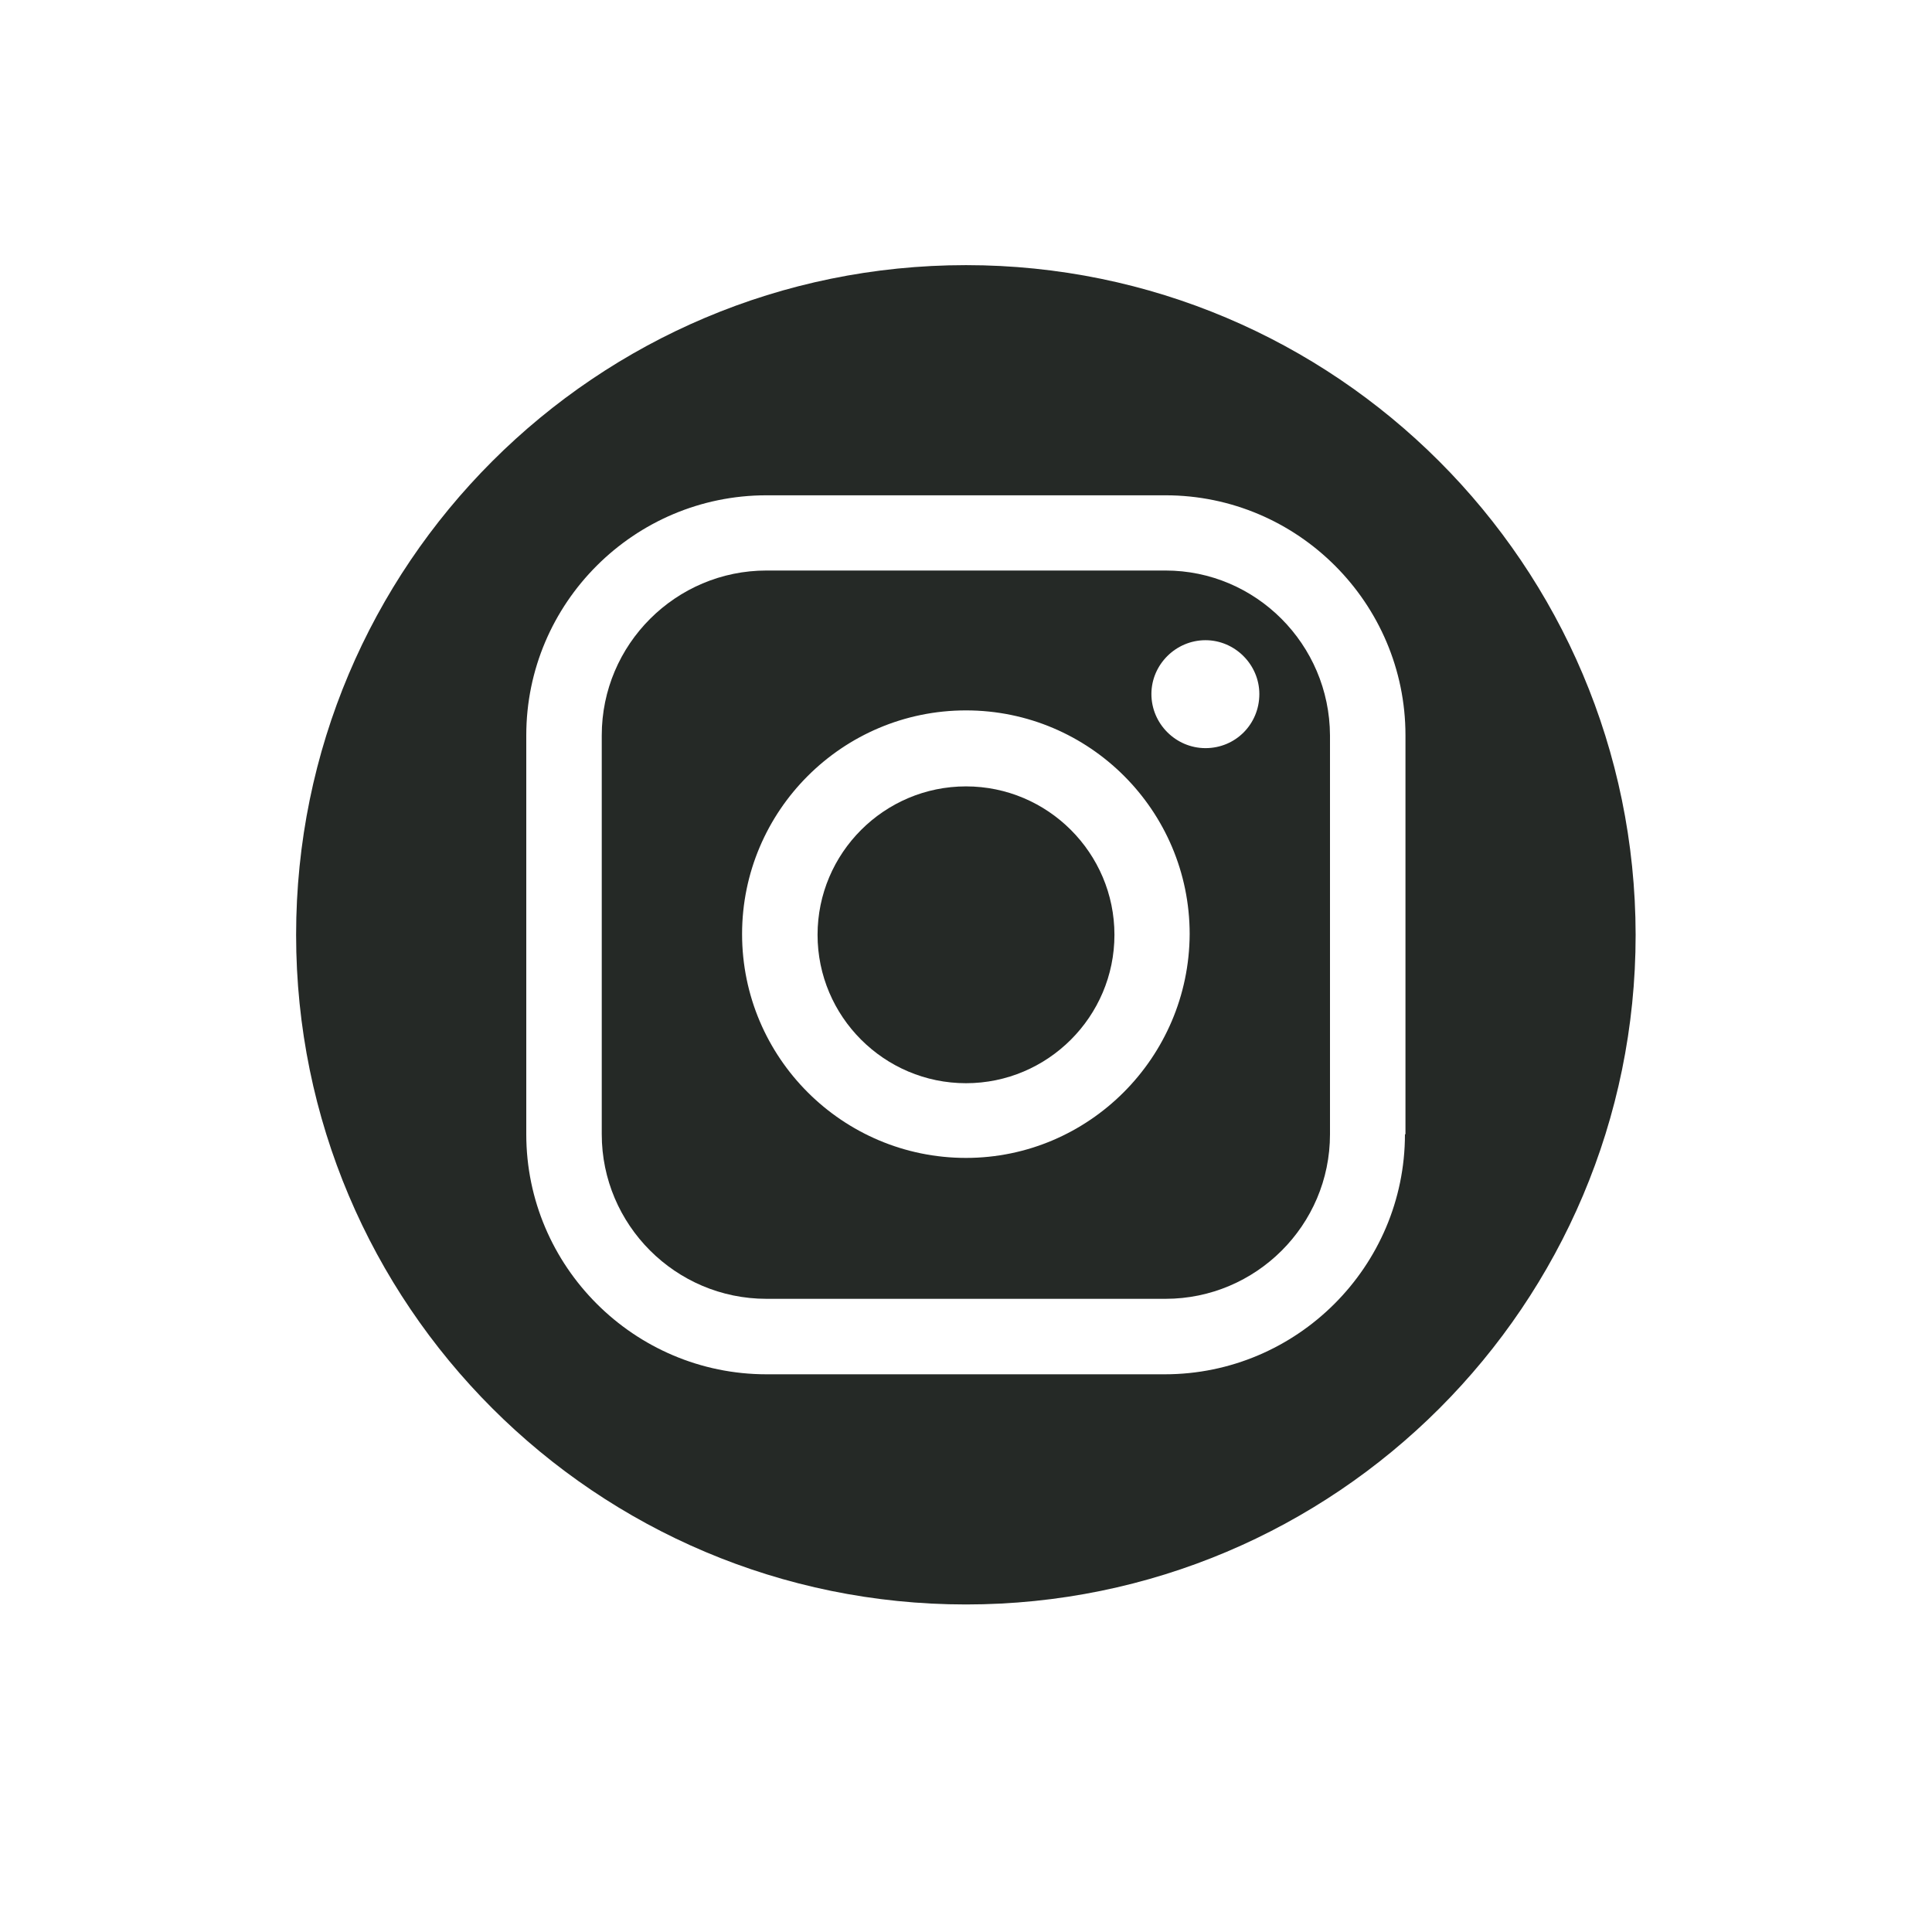 <svg xmlns="http://www.w3.org/2000/svg" xmlns:xlink="http://www.w3.org/1999/xlink" width="40" zoomAndPan="magnify" viewBox="0 0 30 30" height="40" preserveAspectRatio="xMidYMid meet" version="1.0"><defs><clipPath id="84d1e8595e"><path d="M 4.598 4.117 L 25.648 4.117 L 25.648 25 L 4.598 25 Z M 4.598 4.117 " clip-rule="nonzero"/></clipPath></defs><path fill="#252926" d="M 15 12.211 C 13.73 12.211 12.695 13.246 12.695 14.516 C 12.695 15.785 13.73 16.82 15 16.82 C 16.27 16.82 17.305 15.785 17.305 14.516 C 17.305 13.246 16.27 12.211 15 12.211 Z M 15 12.211 " fill-opacity="1" fill-rule="nonzero"/><path fill="#252926" d="M 18.098 8.859 L 11.902 8.859 C 10.496 8.859 9.344 10.004 9.344 11.418 L 9.344 17.613 C 9.344 19.016 10.488 20.168 11.902 20.168 L 18.098 20.168 C 19.5 20.168 20.652 19.027 20.652 17.613 L 20.652 11.418 C 20.645 10.004 19.5 8.859 18.098 8.859 Z M 15 17.98 C 13.082 17.98 11.523 16.422 11.523 14.504 C 11.523 12.59 13.082 11.031 15 11.031 C 16.918 11.031 18.473 12.59 18.473 14.504 C 18.465 16.422 16.906 17.98 15 17.98 Z M 18.719 11.617 C 18.258 11.617 17.879 11.238 17.879 10.777 C 17.879 10.32 18.258 9.941 18.719 9.941 C 19.176 9.941 19.555 10.32 19.555 10.777 C 19.555 11.246 19.184 11.617 18.719 11.617 Z M 18.719 11.617 " fill-opacity="1" fill-rule="nonzero"/><g clip-path="url(#84d1e8595e)"><path fill="#252926" d="M 15 4.117 C 9.254 4.117 4.598 8.77 4.598 14.516 C 4.598 20.258 9.254 24.914 15 24.914 C 20.742 24.914 25.398 20.258 25.398 14.516 C 25.391 8.77 20.734 4.117 15 4.117 Z M 21.816 17.613 C 21.816 19.664 20.141 21.34 18.086 21.34 L 11.902 21.34 C 9.848 21.34 8.172 19.664 8.172 17.613 L 8.172 11.418 C 8.172 9.363 9.848 7.691 11.902 7.691 L 18.098 7.691 C 20.148 7.691 21.824 9.363 21.824 11.418 L 21.824 17.613 Z M 21.816 17.613 " fill-opacity="1" fill-rule="nonzero"/></g></svg>